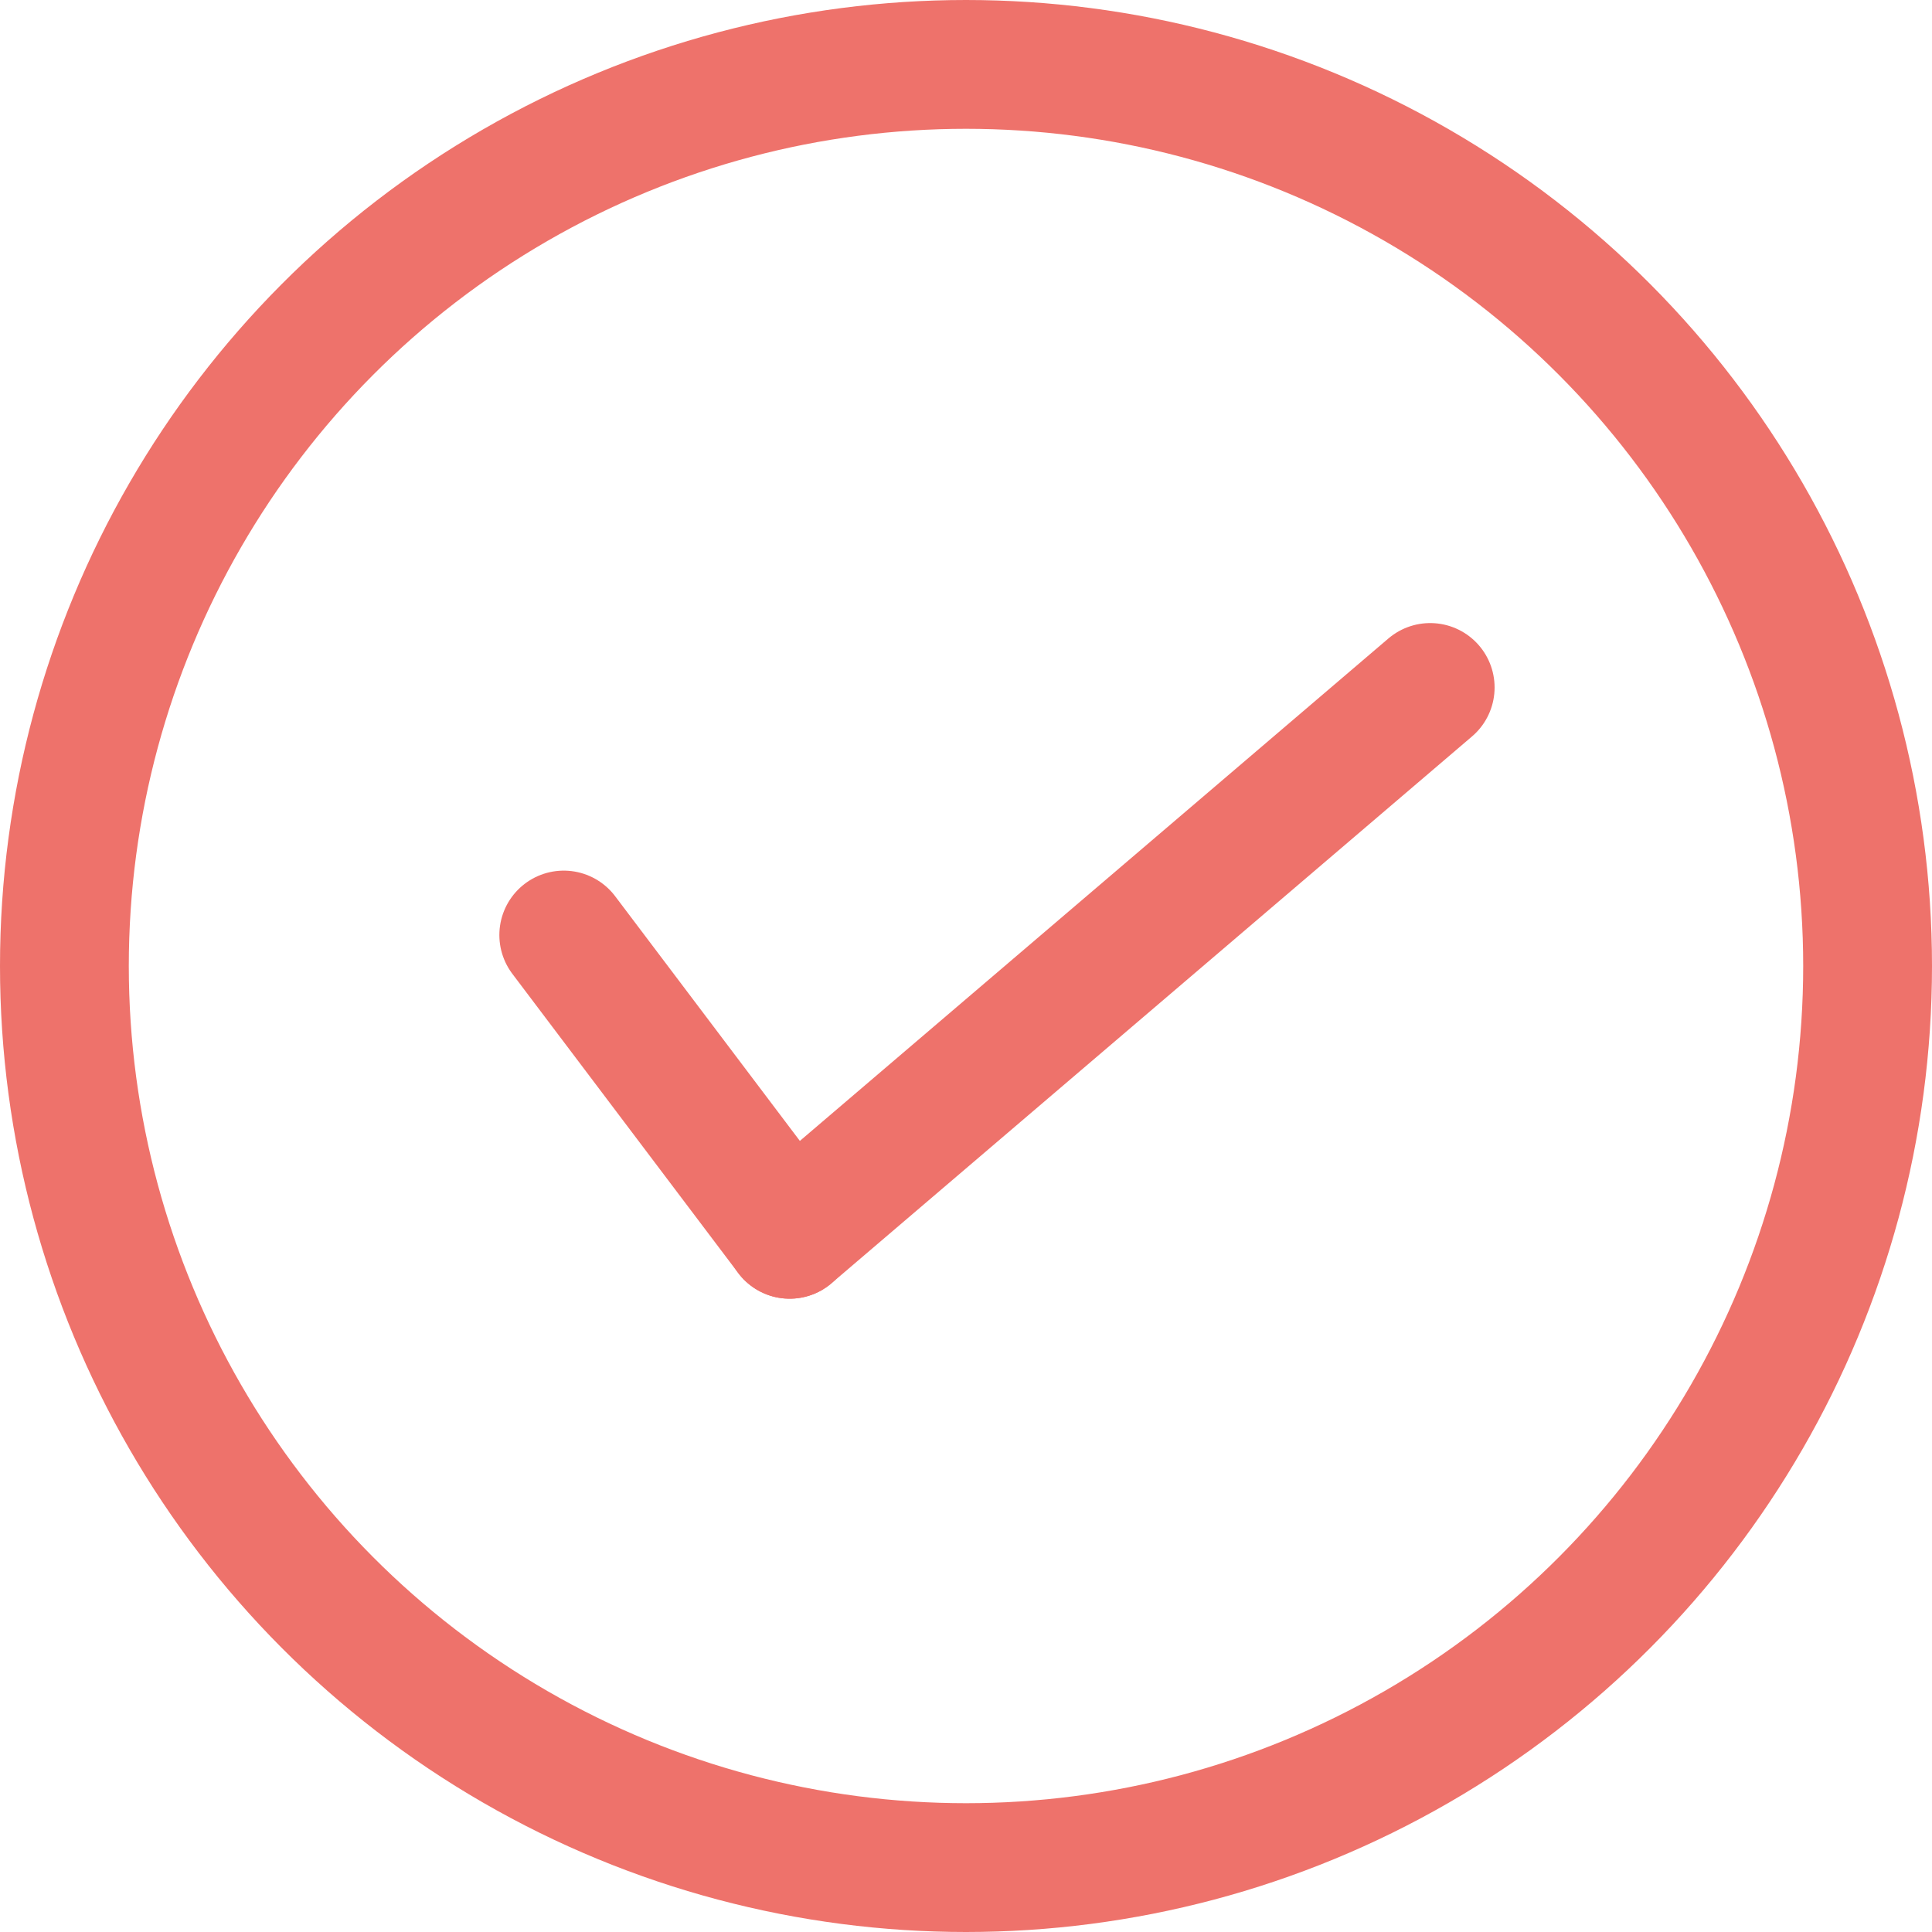 <?xml version="1.0" encoding="UTF-8"?> <svg xmlns="http://www.w3.org/2000/svg" width="30" height="30" viewBox="0 0 30 30"><g id="Grupo_527" data-name="Grupo 527" transform="translate(-699.421 -1647.421)"><g id="Elipse_2" data-name="Elipse 2" transform="translate(699.421 1647.421)" fill="none" stroke="#ee726b" stroke-width="2"><circle cx="15" cy="15" r="15" stroke="none"></circle><circle cx="15" cy="15" r="14" fill="none"></circle></g><g id="Grupo_111" data-name="Grupo 111" transform="translate(708.175 1658.096)"><line id="Linha_1" data-name="Linha 1" x2="3.508" y2="4.647" transform="translate(0 3.844)" fill="none" stroke="#ee726b" stroke-linecap="round" stroke-width="2"></line><line id="Linha_2" data-name="Linha 2" x1="9.946" y2="8.491" transform="translate(3.508)" fill="none" stroke="#ee726b" stroke-linecap="round" stroke-width="2"></line></g></g></svg> 